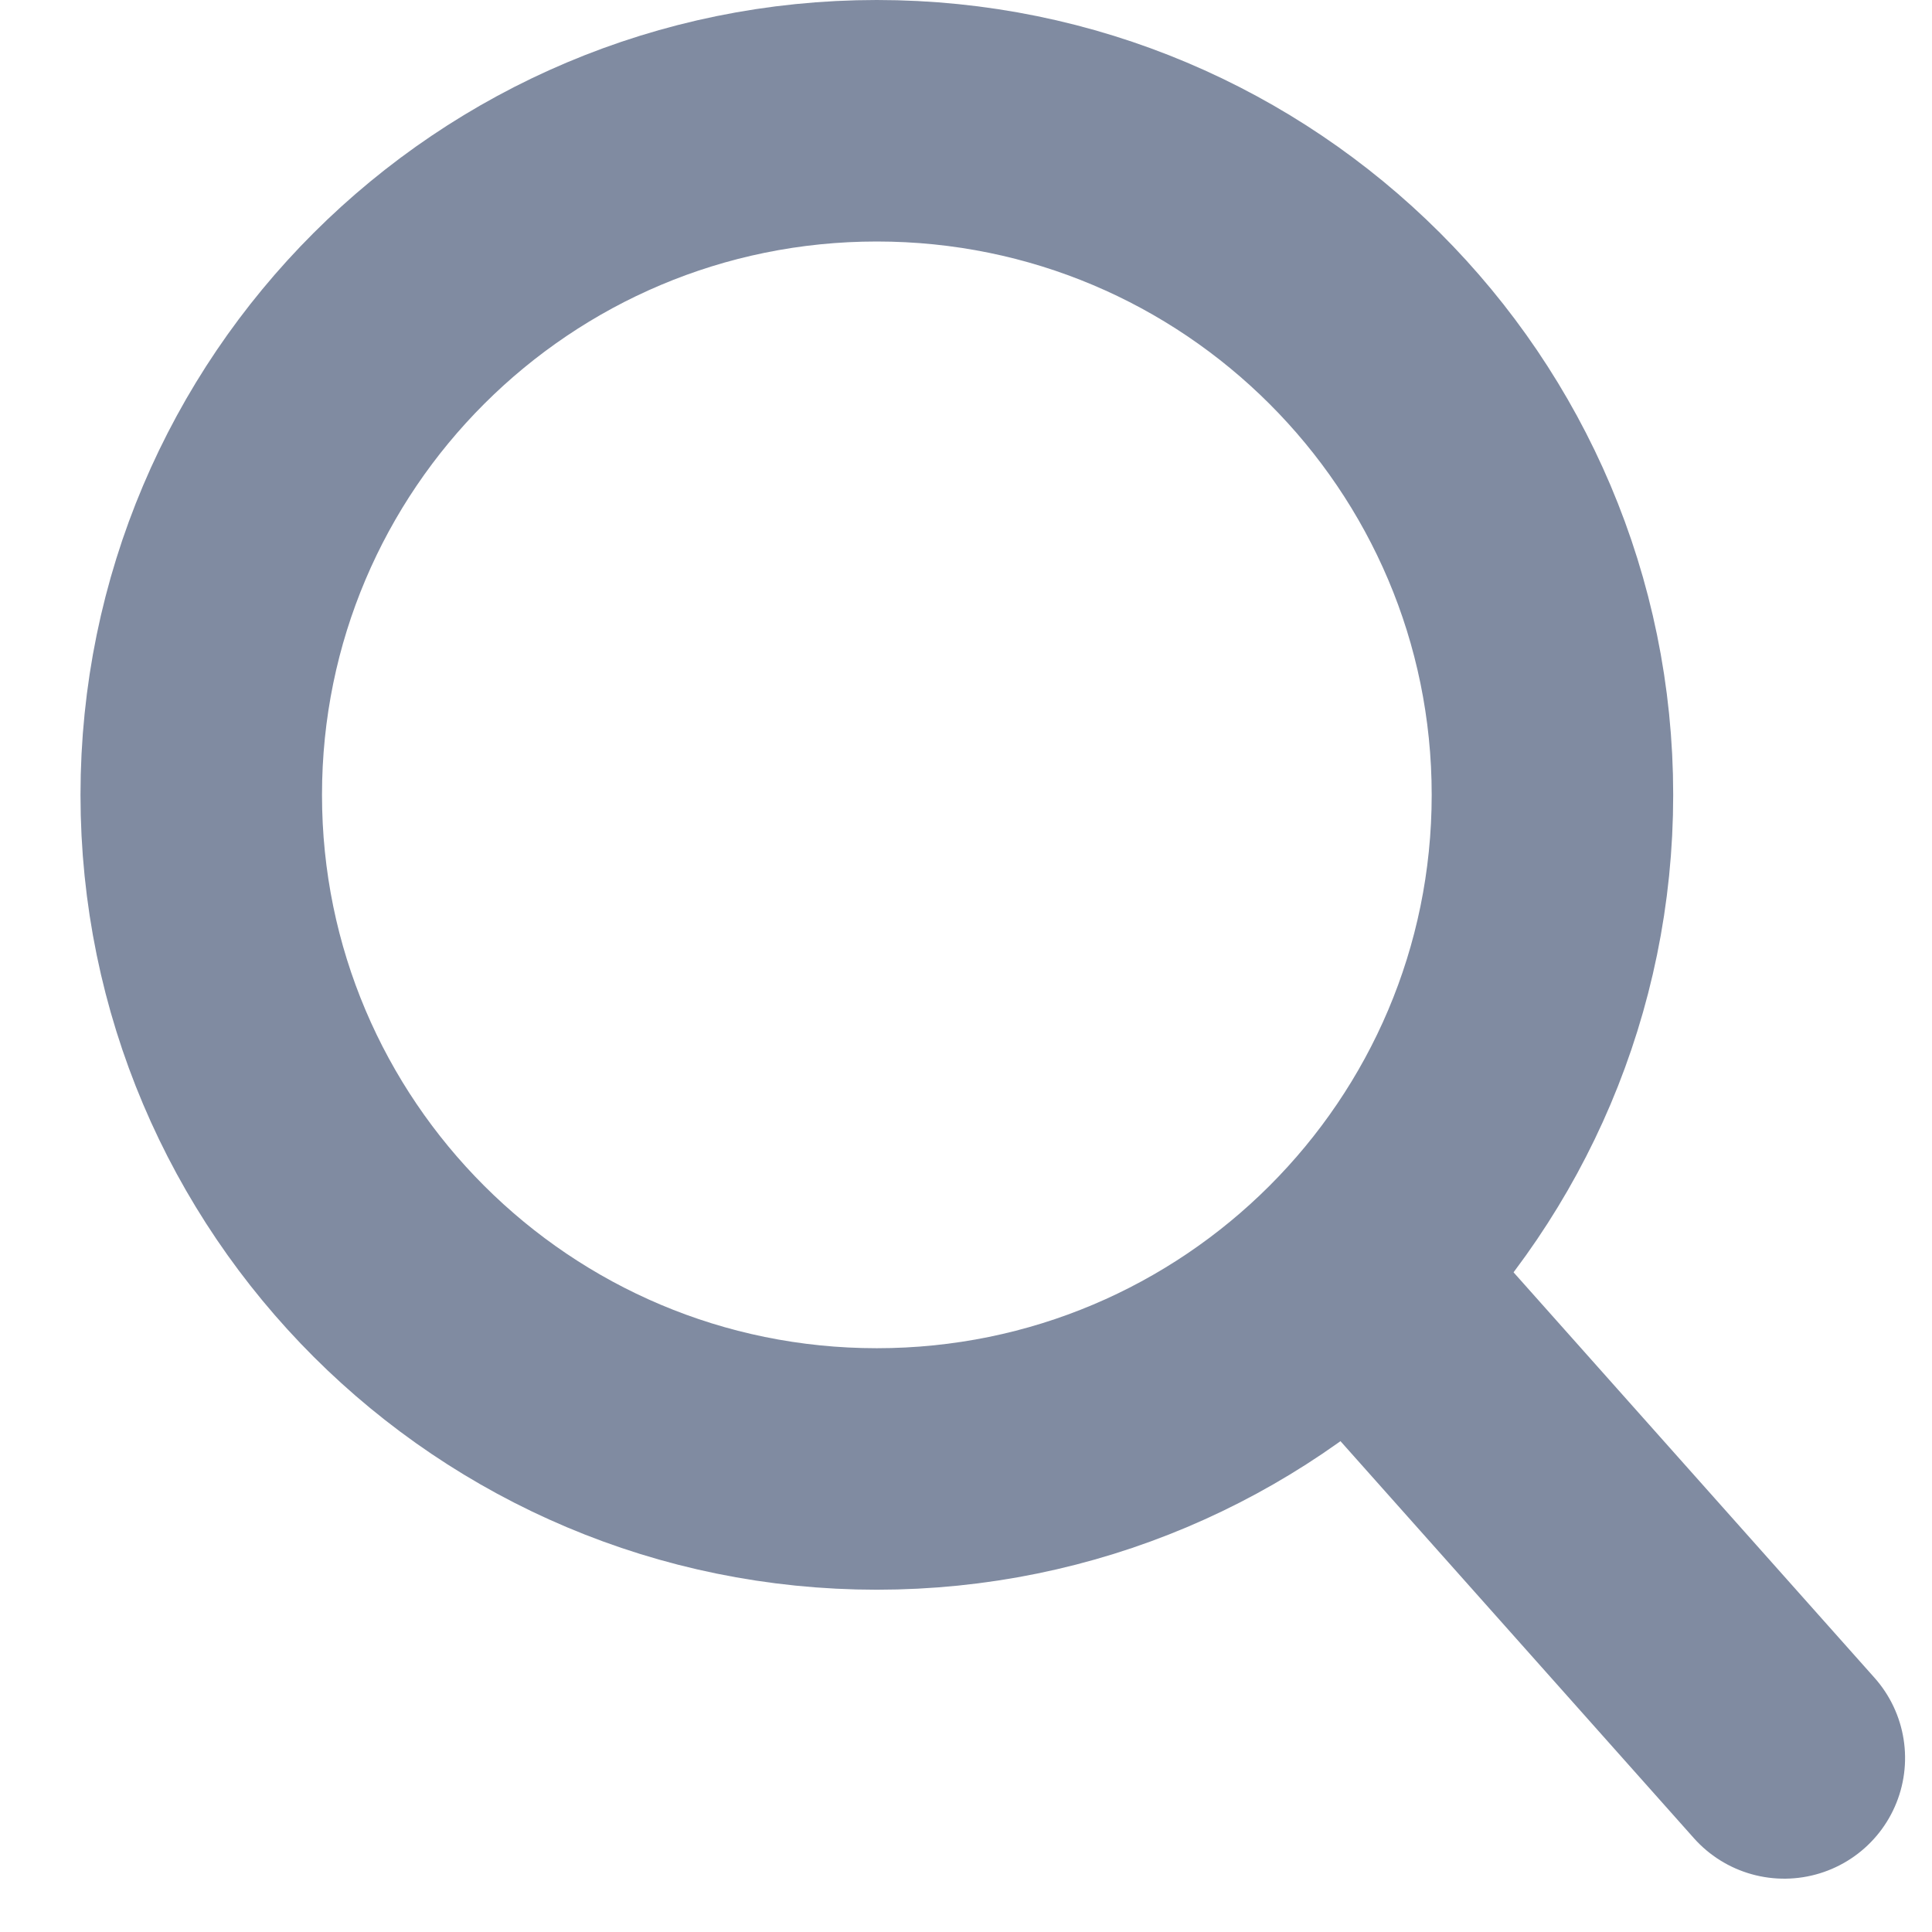 <svg width="24" height="24" viewBox="0 0 24 24" fill="none" xmlns="http://www.w3.org/2000/svg"><g id="search" clip-path="url(#clip0_3214_15888)"><g id="Group 1171279690"><line id="Line 7" x1="1.5" y1="-1.5" x2="8.71" y2="-1.5" transform="matrix(0.665 0.747 -0.748 0.664 15.25 16.328)" stroke="#808BA1" stroke-width="3" stroke-linecap="round"/><path id="Ellipse 293" d="M19.285 9.874C19.285 14.496 15.53 18.248 10.892 18.248C6.255 18.248 2.5 14.496 2.5 9.874C2.5 5.252 6.255 1.5 10.892 1.5C15.53 1.5 19.285 5.252 19.285 9.874Z" stroke="#808BA1" stroke-width="3"/></g></g><defs><clipPath id="clip0_3214_15888"><rect width="24" height="24" fill="white"/></clipPath></defs></svg>